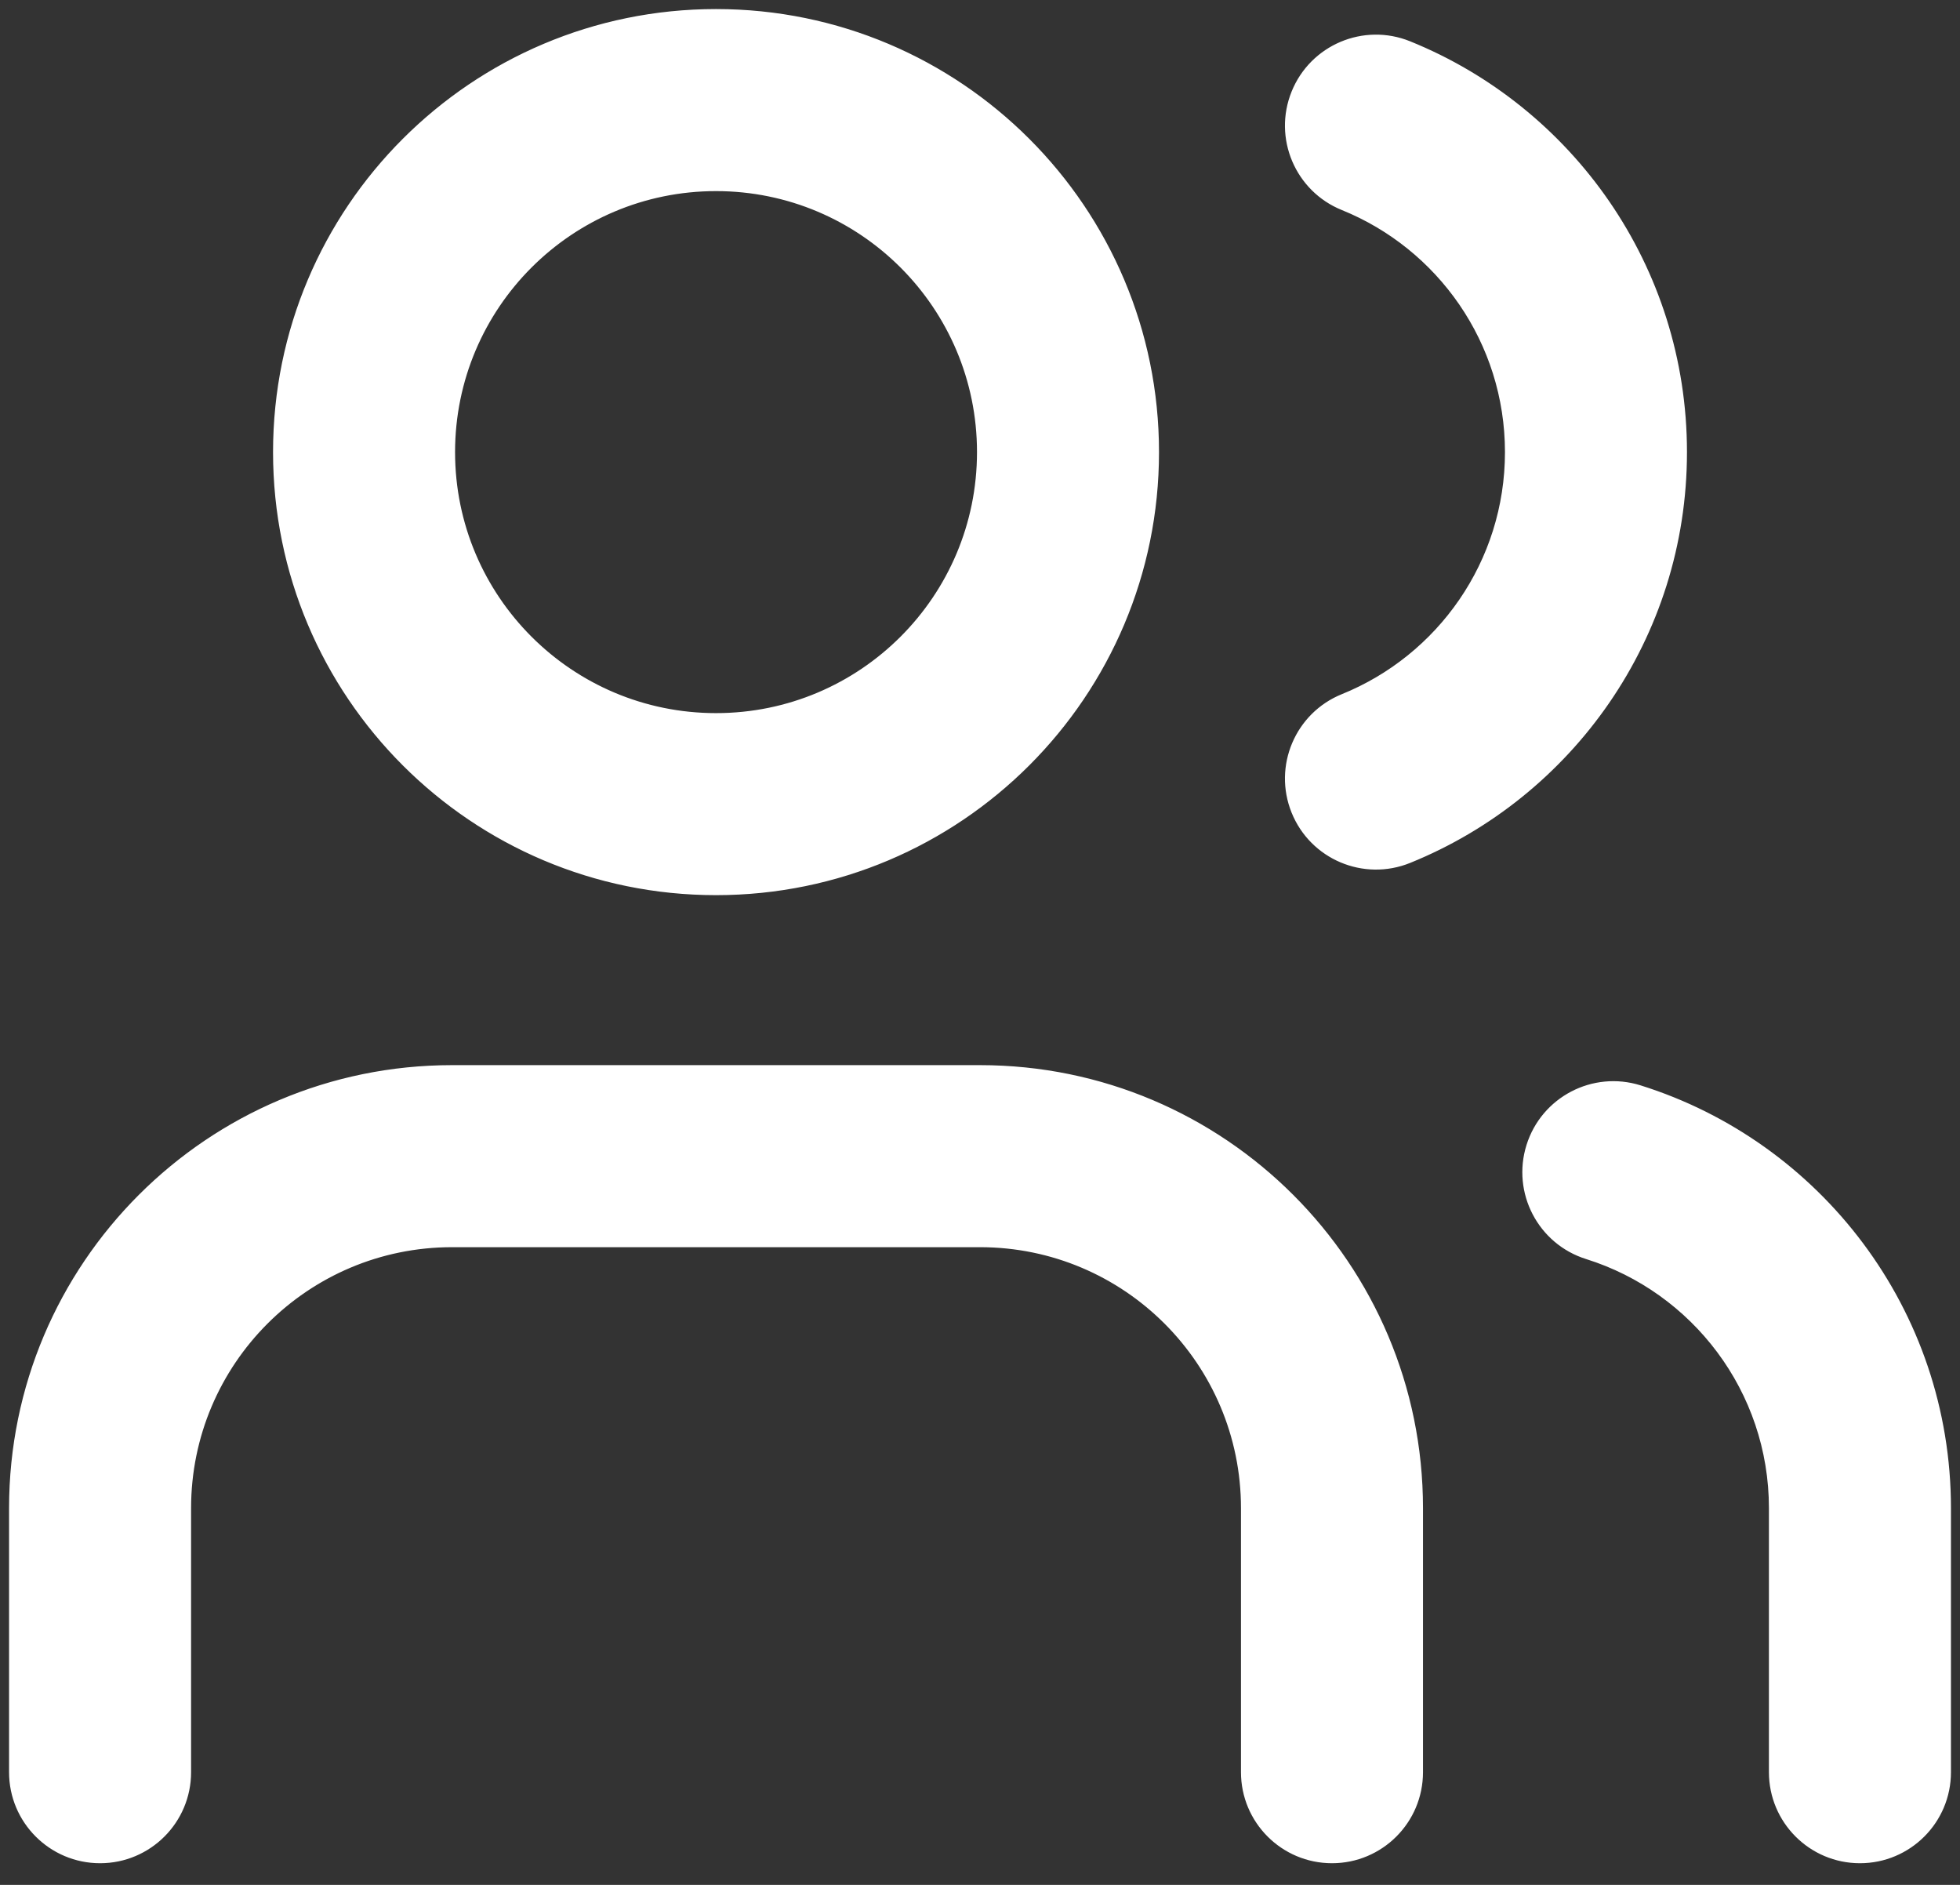 <?xml version="1.0" encoding="UTF-8"?> <svg xmlns="http://www.w3.org/2000/svg" width="130" height="125" viewBox="0 0 130 125" fill="none"><rect x="0" y="0" width="130" height="125" fill="#333333" stroke="none"/> <path d="M47.492 12.474C37.822 12.474 29.983 20.313 29.983 29.983C29.983 39.653 37.822 47.492 47.492 47.492C57.162 47.492 65.001 39.653 65.001 29.983C65.001 20.313 57.162 12.474 47.492 12.474ZM18.31 29.983C18.31 13.866 31.375 0.801 47.492 0.801C63.608 0.801 76.673 13.866 76.673 29.983C76.673 46.099 63.608 59.164 47.492 59.164C31.375 59.164 18.31 46.099 18.31 29.983ZM0.801 100.019C0.801 83.902 13.866 70.837 29.983 70.837H65.001C81.117 70.837 94.182 83.902 94.182 100.019V117.527C94.182 120.751 91.569 123.364 88.346 123.364C85.123 123.364 82.51 120.751 82.51 117.527V100.019C82.51 90.349 74.671 82.51 65.001 82.51H29.983C20.313 82.51 12.474 90.349 12.474 100.019V117.527C12.474 120.751 9.861 123.364 6.638 123.364C3.414 123.364 0.801 120.751 0.801 117.527V100.019ZM85.854 6.145C87.064 3.157 90.466 1.715 93.454 2.925C104.138 7.249 111.691 17.727 111.691 29.983C111.691 42.239 104.138 52.716 93.454 57.041C90.466 58.25 87.064 56.809 85.854 53.821C84.645 50.833 86.087 47.431 89.074 46.221C95.502 43.619 100.019 37.322 100.019 29.983C100.019 22.644 95.502 16.346 89.074 13.744C86.087 12.535 84.645 9.132 85.854 6.145ZM101.439 75.992C102.403 72.917 105.678 71.205 108.754 72.169C120.597 75.88 129.2 86.937 129.2 100.019V117.527C129.2 120.751 126.587 123.364 123.364 123.364C120.14 123.364 117.527 120.751 117.527 117.527V100.019C117.527 92.184 112.377 85.537 105.263 83.307C102.187 82.343 100.475 79.068 101.439 75.992Z" fill="white" stroke="white" stroke-width="0.4" stroke-linecap="round" stroke-linejoin="round"></path> </svg> 